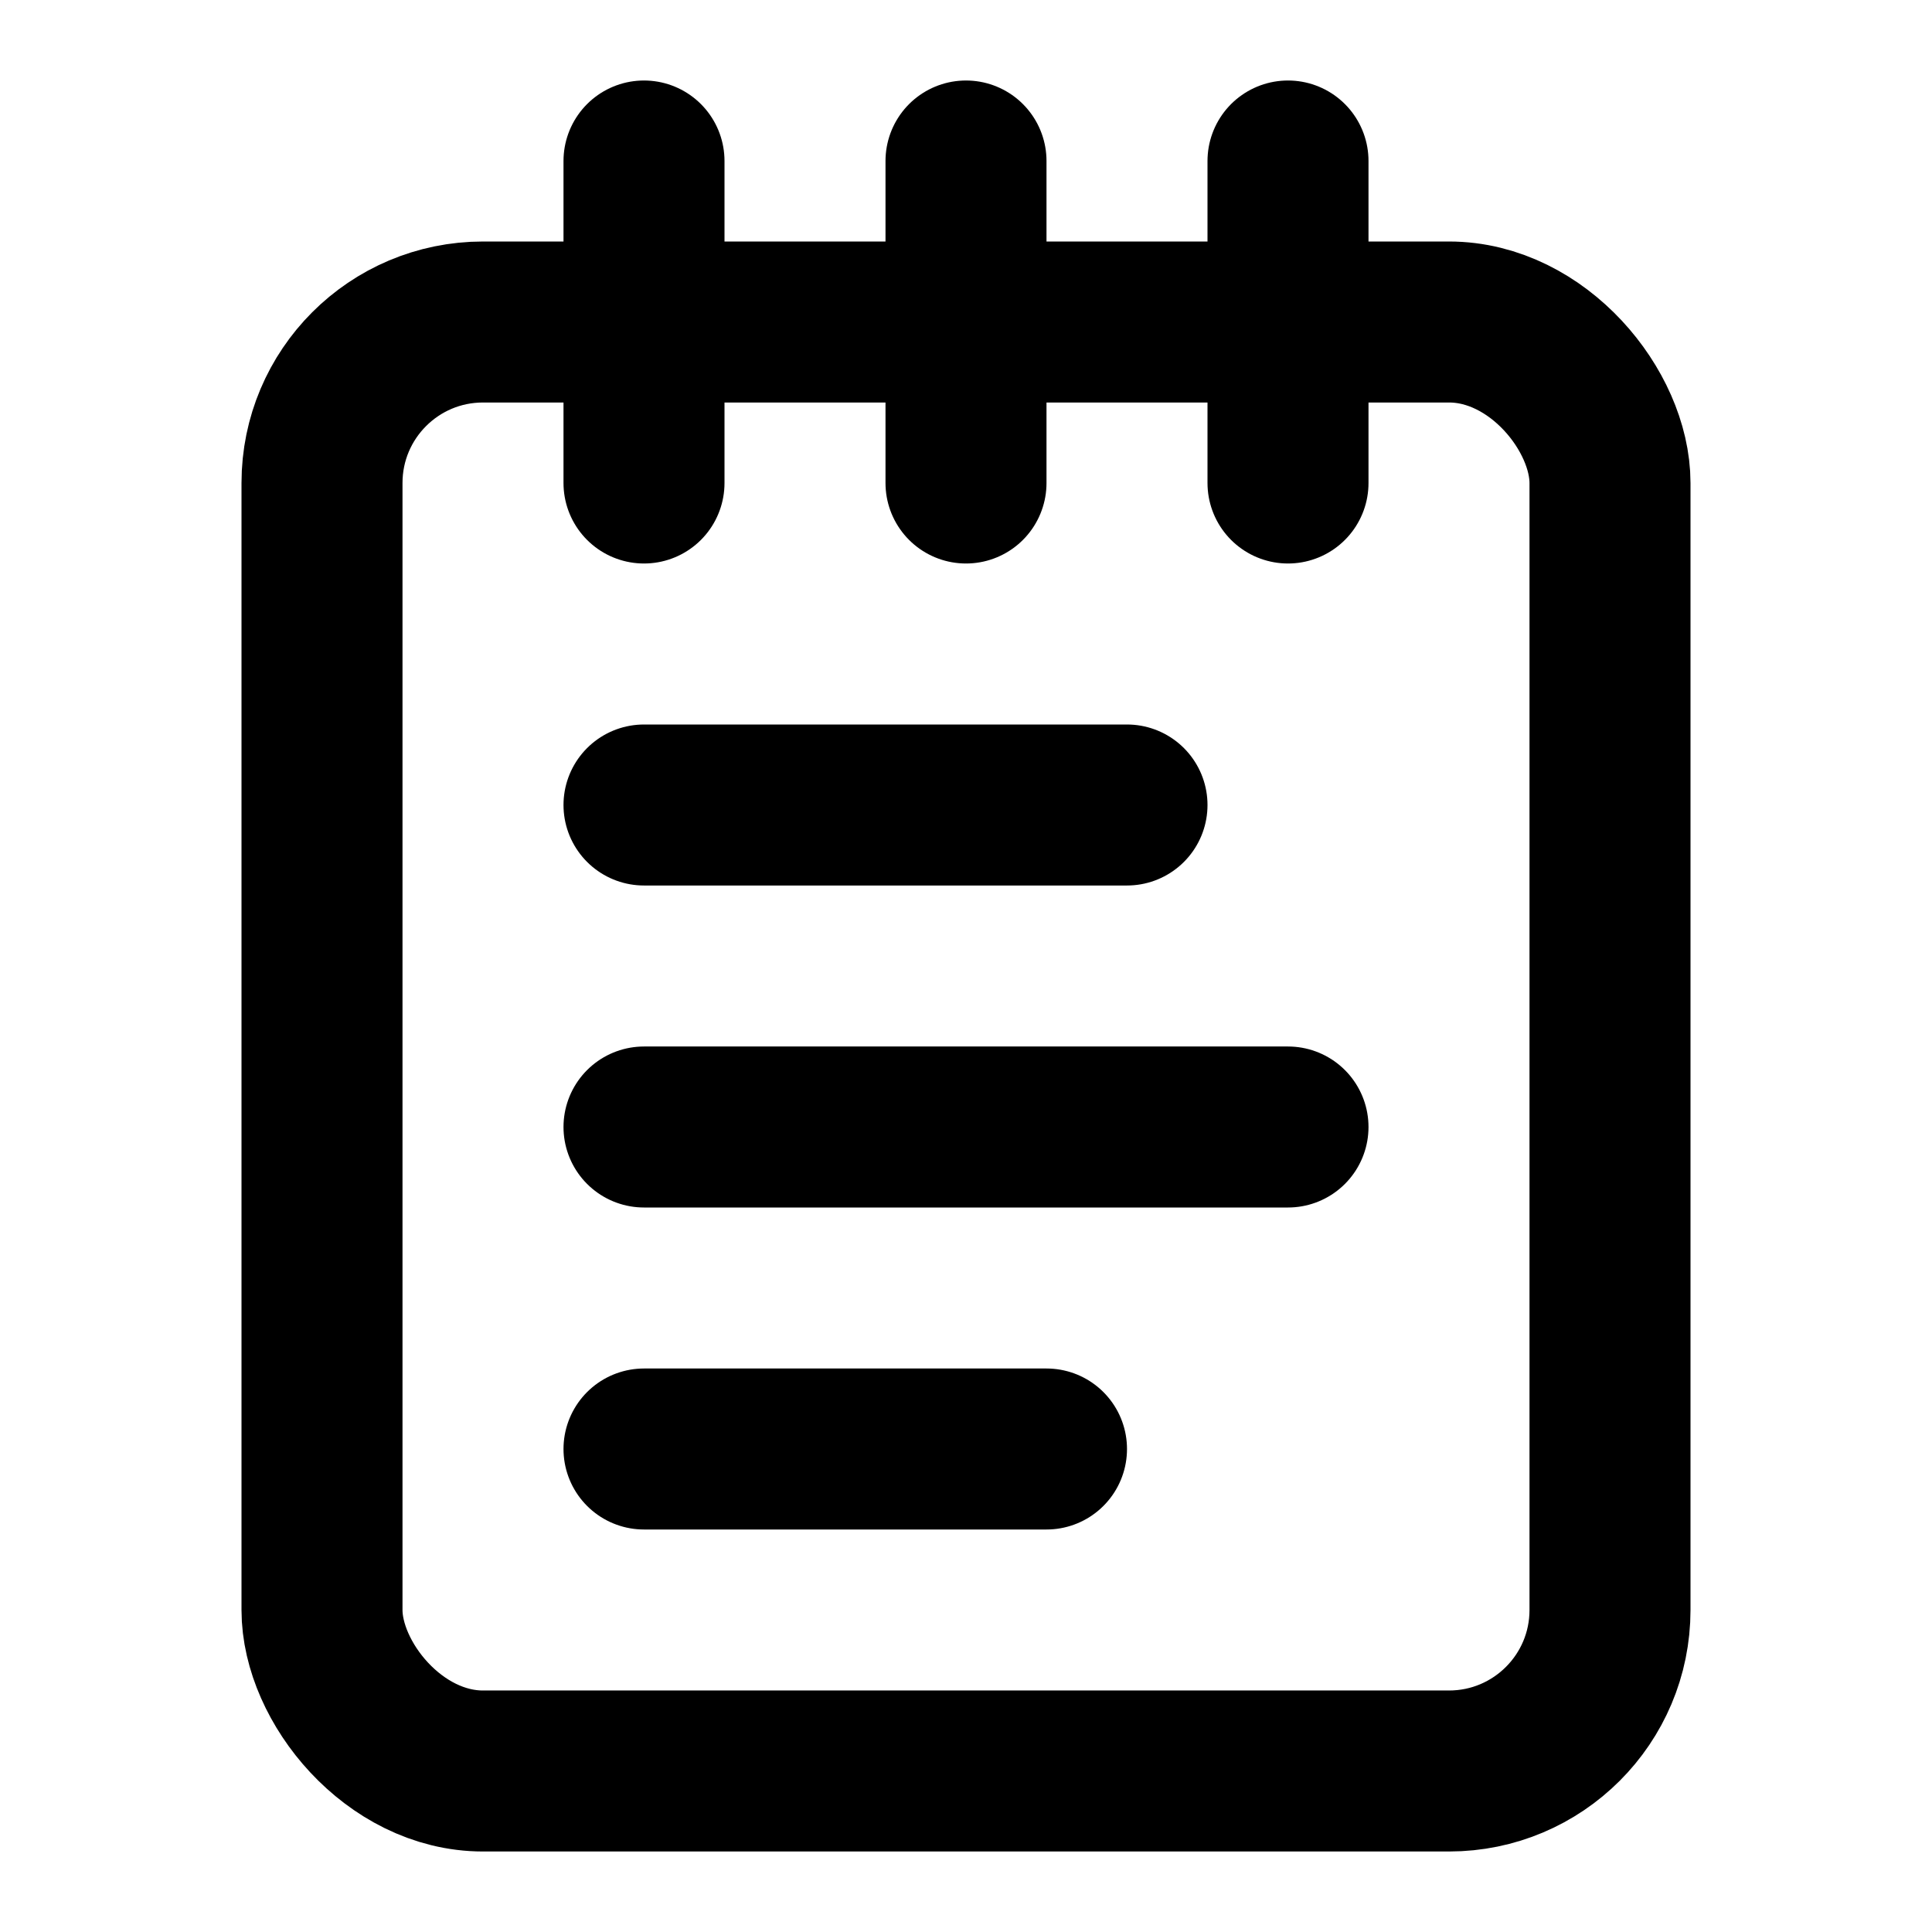 <svg
  xmlns="http://www.w3.org/2000/svg"
  width="20"
  height="20"
  viewBox="0 0 24 24"
  fill="none"
  stroke="currentColor"
  stroke-width="2"
  stroke-linecap="round"
  stroke-linejoin="round"
  class="lucide lucide-notepad-text">
  <path d="M8 2v4"></path>
  <path d="M12 2v4"></path>
  <path d="M16 2v4"></path>
  <rect width="16" height="18" x="4" y="4" rx="2"></rect>
  <path d="M8 10h6"></path>
  <path d="M8 14h8"></path>
  <path d="M8 18h5"></path>
</svg> 